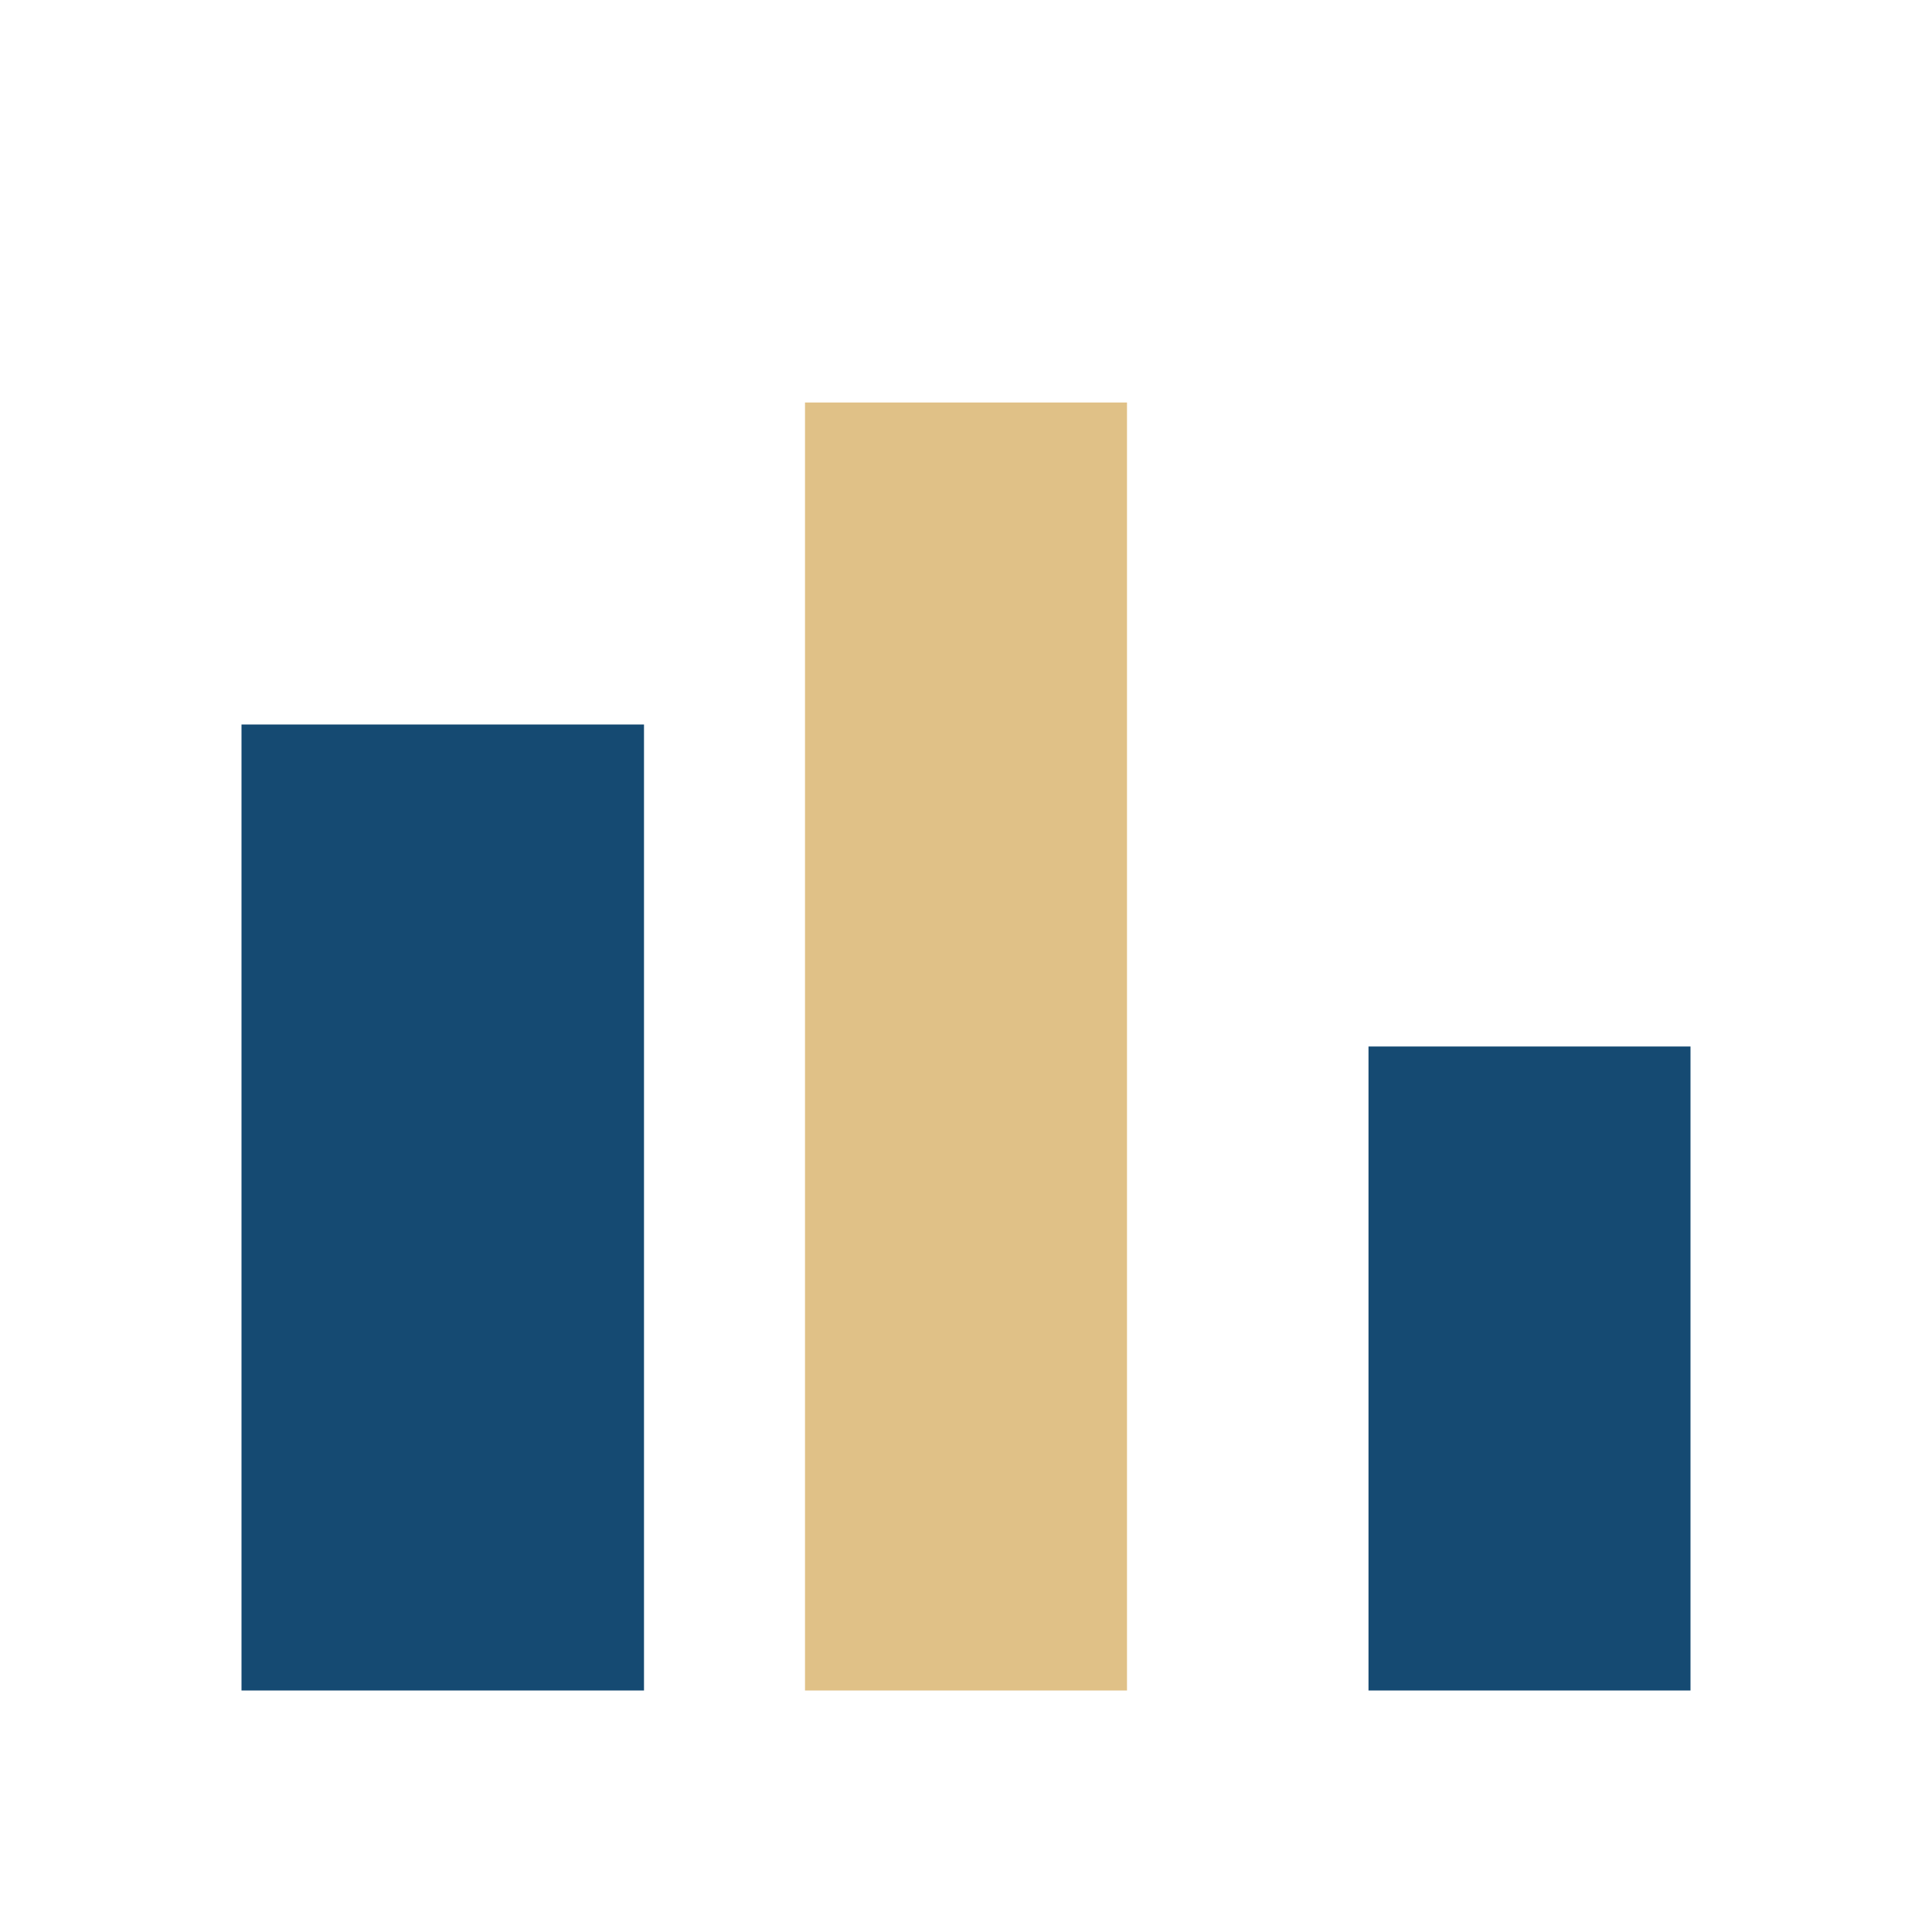 <?xml version="1.0" encoding="UTF-8"?>
<svg xmlns="http://www.w3.org/2000/svg" viewBox="0 0 24 24" width="32" height="32"><rect x="3" y="9" width="5" height="12" fill="#154a72"/><rect x="10" y="5" width="4" height="16" fill="#e0c187"/><rect x="17" y="13" width="4" height="8" fill="#154a72"/></svg>